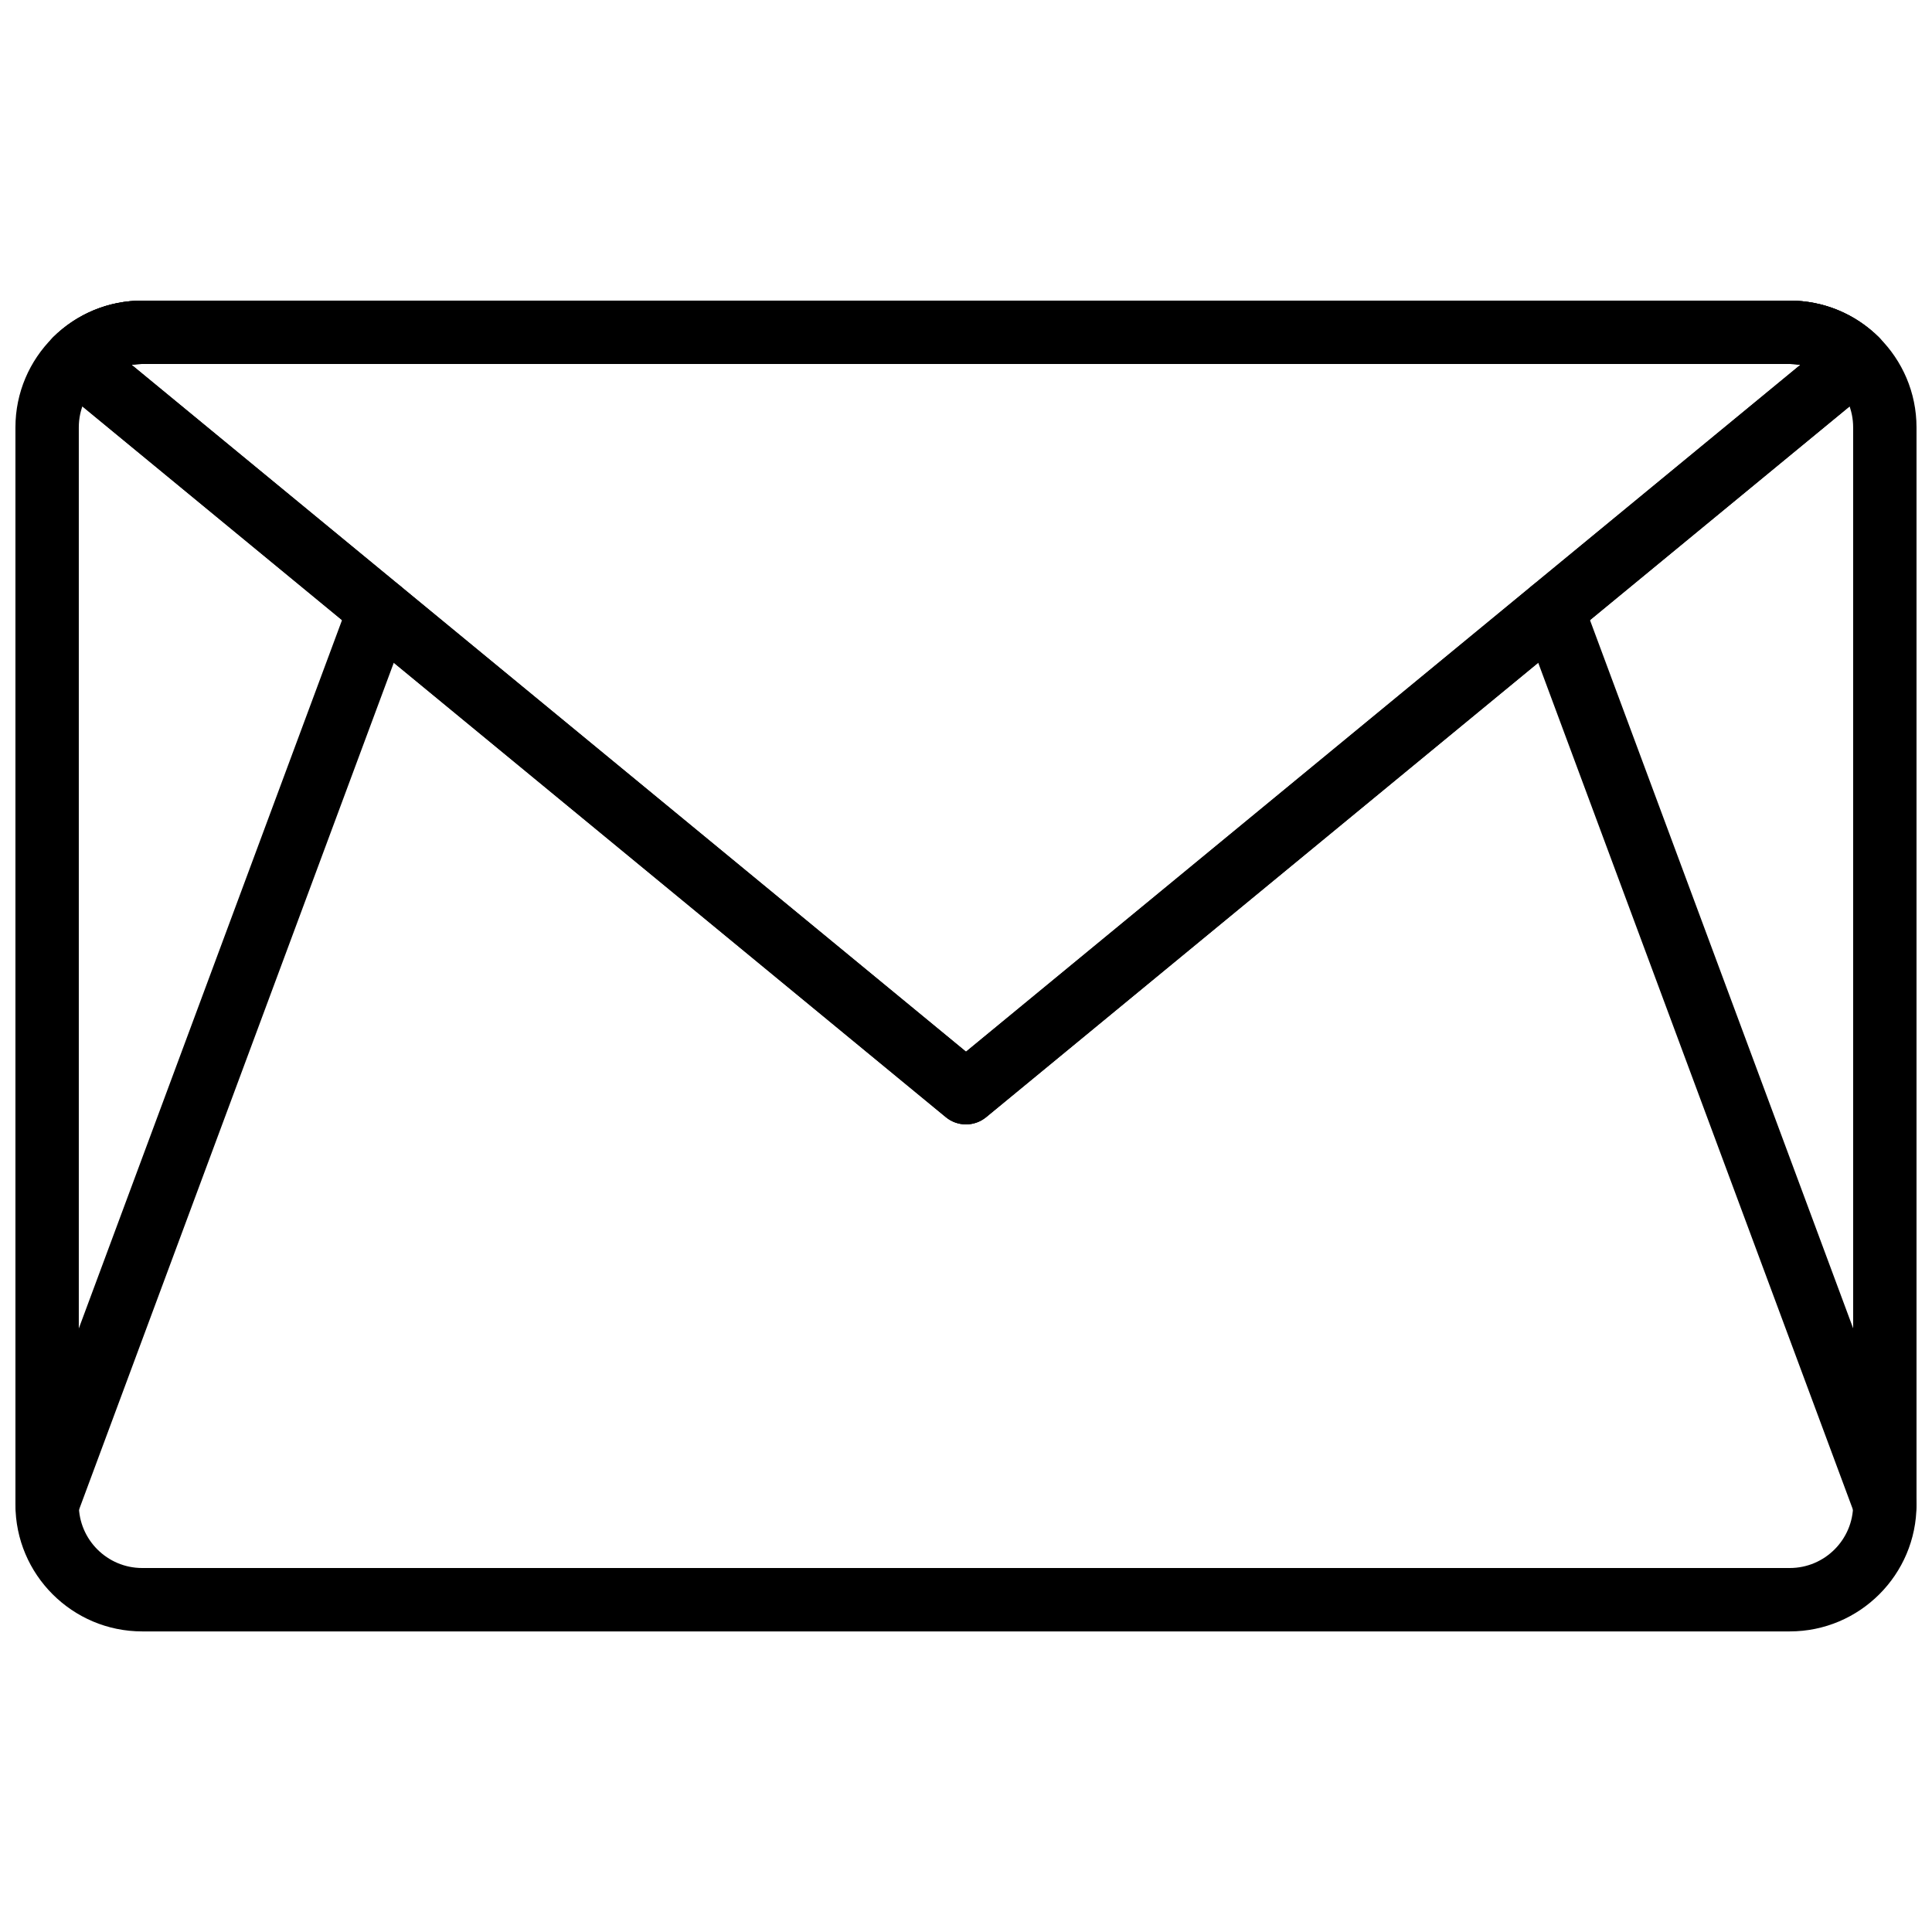 <?xml version="1.0" encoding="UTF-8"?>
<!-- Uploaded to: ICON Repo, www.iconrepo.com, Generator: ICON Repo Mixer Tools -->
<svg width="800px" height="800px" version="1.1" viewBox="144 144 512 512" xmlns="http://www.w3.org/2000/svg">
 <defs>
  <clipPath id="c">
   <path d="m148.09 223h503.81v354h-503.81z"/>
  </clipPath>
  <clipPath id="b">
   <path d="m547 297h104.9v255h-104.9z"/>
  </clipPath>
  <clipPath id="a">
   <path d="m148.09 297h104.91v255h-104.91z"/>
  </clipPath>
 </defs>
 <g clip-path="url(#c)">
  <path d="m181.68 240.46c-9.262 0-16.797 7.535-16.797 16.797v285.49c0 9.262 7.535 16.793 16.797 16.793h436.63c9.262 0 16.793-7.531 16.793-16.793v-285.49c0-9.262-7.531-16.797-16.793-16.797zm436.63 335.88h-436.63c-18.523 0-33.59-15.062-33.59-33.586v-285.49c0-18.523 15.066-33.59 33.59-33.59h436.63c18.523 0 33.586 15.066 33.586 33.59v285.49c0 18.523-15.062 33.586-33.586 33.586z" fill-rule="evenodd"/>
 </g>
 <path d="m178.89 240.69 221.11 182.02 221.11-182.02c-0.914-0.16-1.848-0.234-2.797-0.234h-436.63c-0.949 0-1.883 0.074-2.797 0.234m221.11 201.29c-1.898 0-3.789-0.637-5.34-1.914l-235.98-194.26c-1.84-1.512-2.949-3.727-3.059-6.102-0.102-2.379 0.809-4.688 2.496-6.359 6.34-6.246 14.703-9.68 23.57-9.68h436.63c8.859 0 17.23 3.434 23.562 9.68 1.695 1.664 2.602 3.973 2.5 6.348-0.109 2.387-1.215 4.602-3.055 6.113l-235.98 194.26c-1.555 1.277-3.441 1.914-5.34 1.914" fill-rule="evenodd"/>
 <path d="m178.89 240.69 221.11 182.02 221.11-182.02c-0.914-0.16-1.848-0.234-2.797-0.234h-436.63c-0.949 0-1.883 0.074-2.797 0.234m221.11 201.29c-1.898 0-3.789-0.637-5.34-1.914l-235.98-194.26c-1.84-1.512-2.949-3.727-3.059-6.102-0.102-2.379 0.809-4.688 2.496-6.359 6.34-6.246 14.703-9.68 23.57-9.68h436.63c8.859 0 17.23 3.434 23.562 9.68 1.695 1.664 2.602 3.973 2.5 6.348-0.109 2.387-1.215 4.602-3.055 6.113l-235.98 194.26c-1.555 1.277-3.441 1.914-5.34 1.914" fill-rule="evenodd"/>
 <g clip-path="url(#b)">
  <path d="m643.51 551.14c-3.41 0-6.617-2.09-7.867-5.473l-88.109-237.09c-1.613-4.34 0.605-9.18 4.953-10.789 4.336-1.621 9.172 0.594 10.793 4.945l88.098 237.08c1.621 4.352-0.598 9.188-4.945 10.801-0.965 0.352-1.949 0.527-2.922 0.527" fill-rule="evenodd"/>
 </g>
 <g clip-path="url(#a)">
  <path d="m156.49 551.14c-0.977 0-1.957-0.176-2.922-0.527-4.352-1.613-6.566-6.449-4.945-10.801l88.098-237.08c1.621-4.352 6.449-6.566 10.789-4.945 4.352 1.609 6.566 6.449 4.957 10.789l-88.109 237.09c-1.25 3.375-4.457 5.473-7.867 5.473" fill-rule="evenodd"/>
 </g>
</svg>